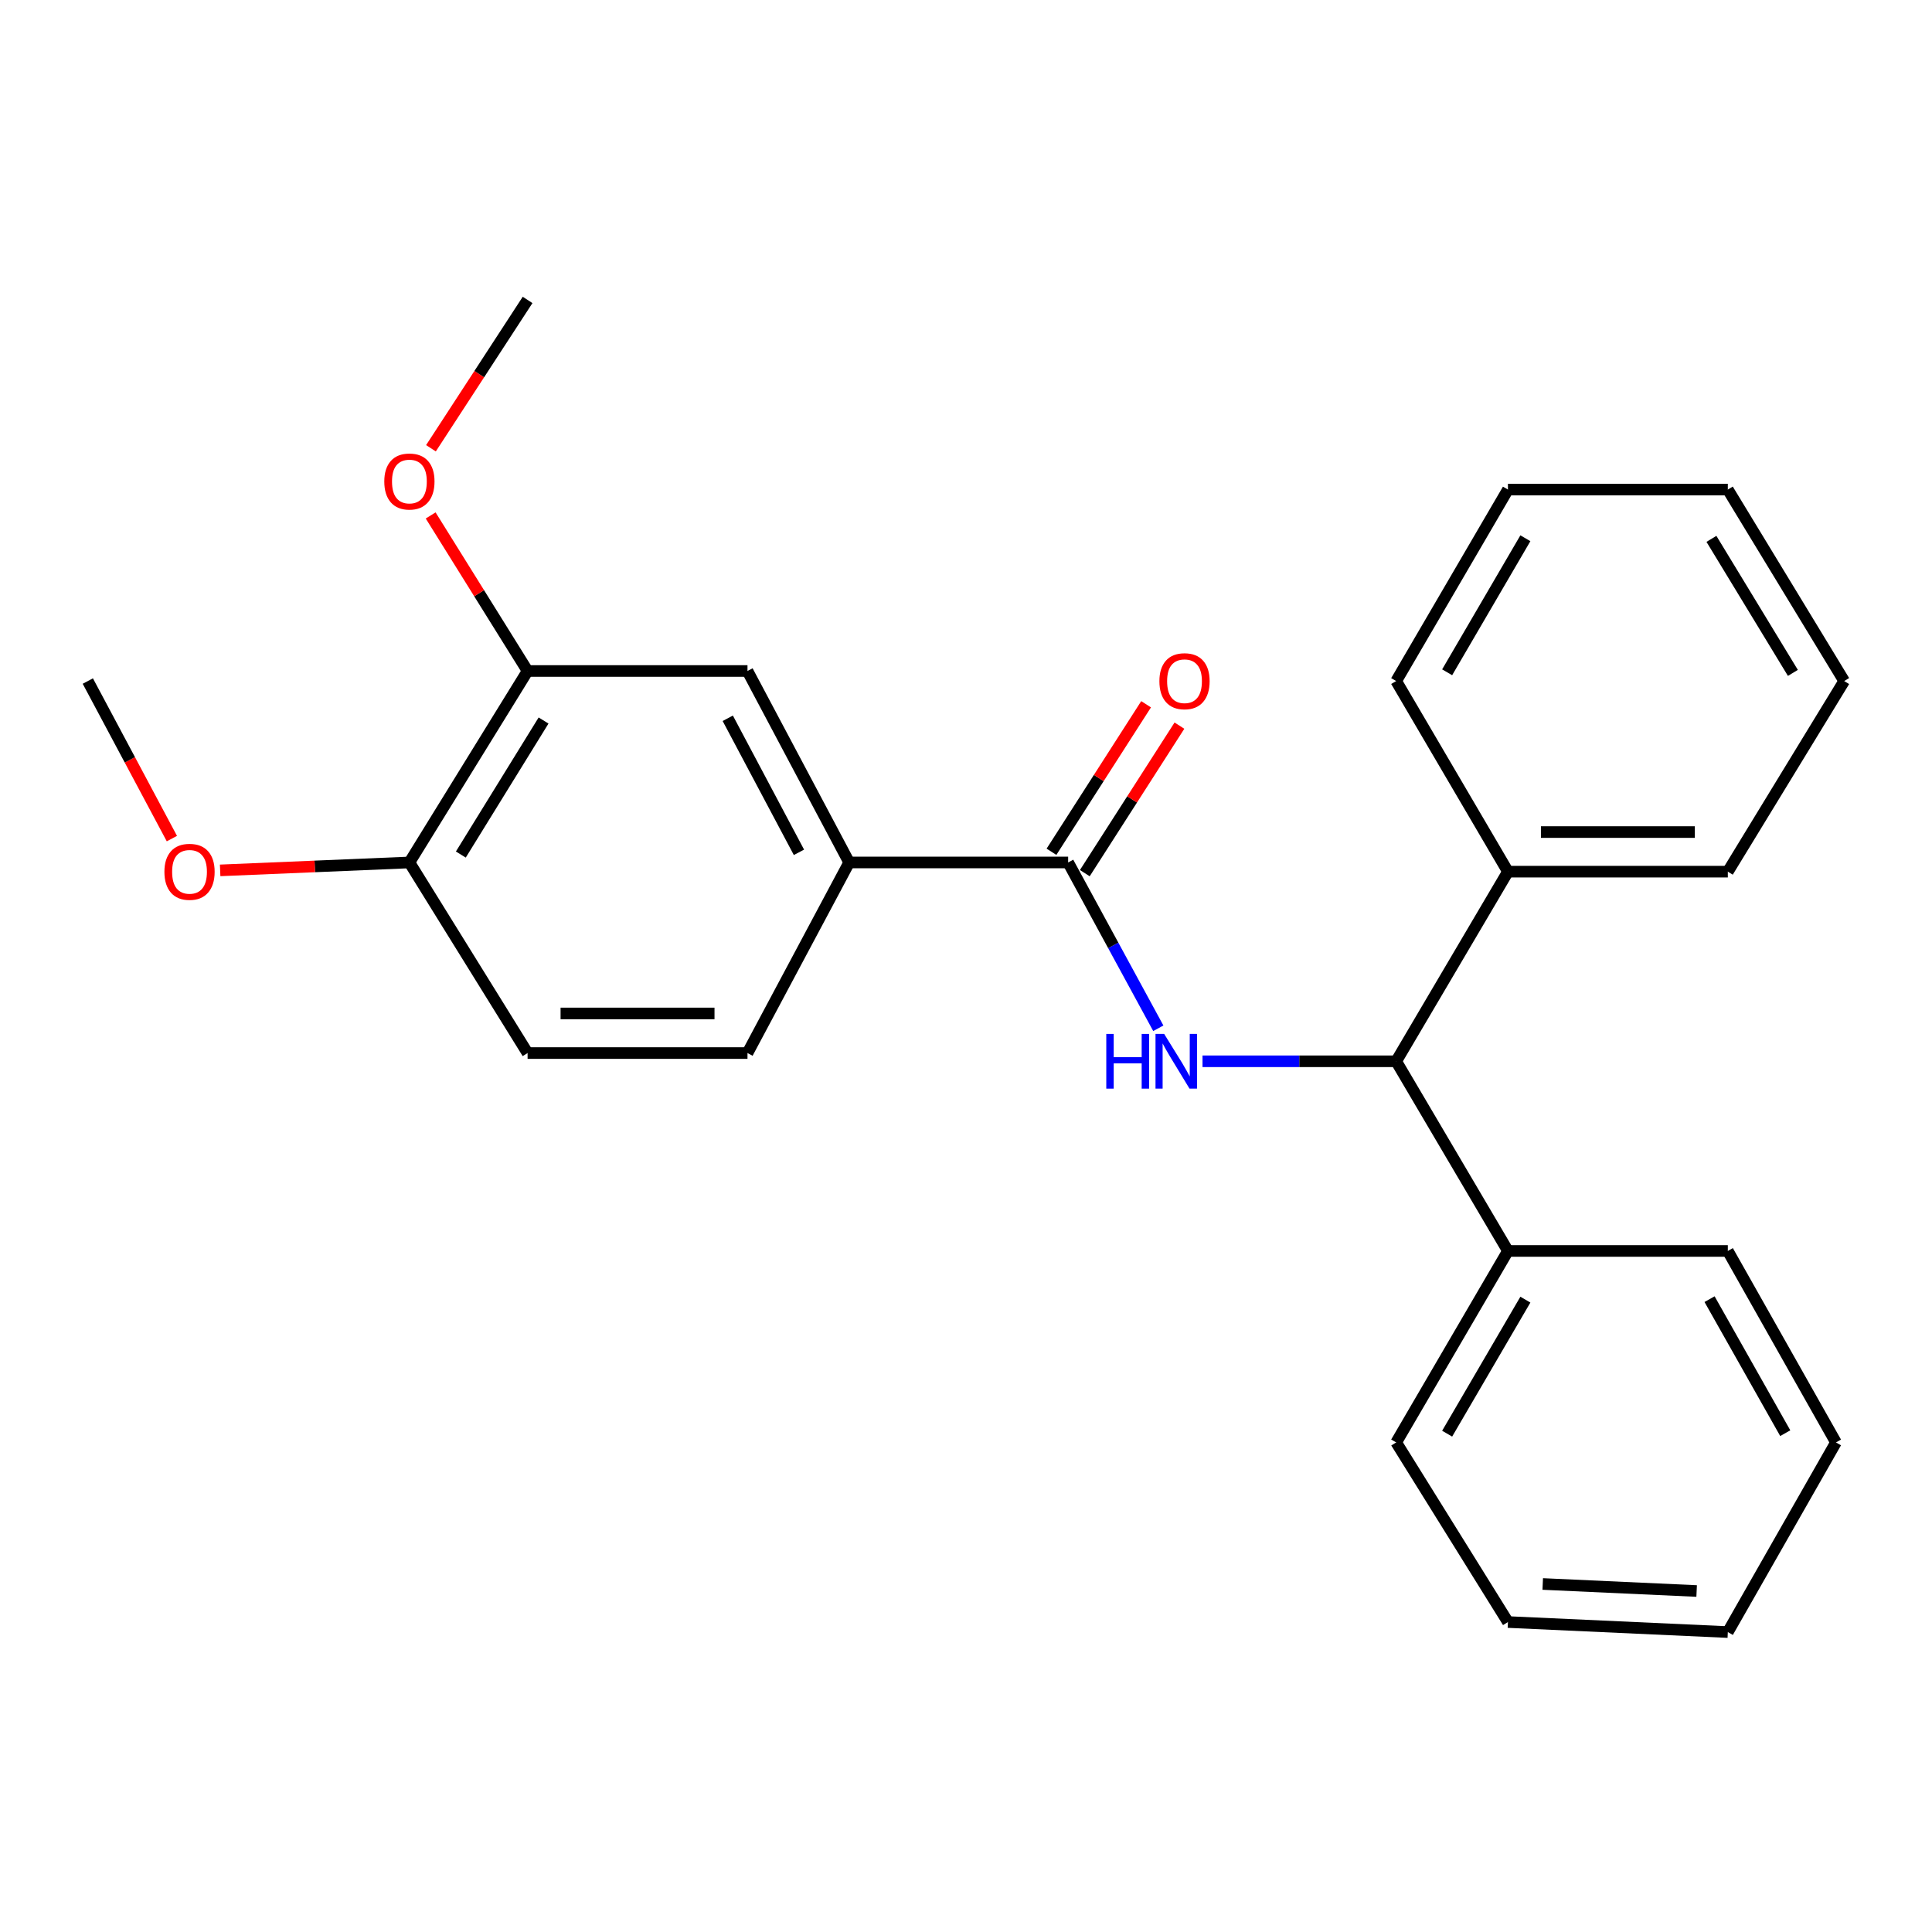 <?xml version='1.0' encoding='iso-8859-1'?>
<svg version='1.1' baseProfile='full'
              xmlns='http://www.w3.org/2000/svg'
                      xmlns:rdkit='http://www.rdkit.org/xml'
                      xmlns:xlink='http://www.w3.org/1999/xlink'
                  xml:space='preserve'
width='1000px' height='1000px' viewBox='0 0 1000 1000'>
<!-- END OF HEADER -->
<rect style='opacity:1.0;fill:#FFFFFF;stroke:none' width='1000' height='1000' x='0' y='0'> </rect>
<path class='bond-0' d='M 599.539,532.231 L 576.206,489.321' style='fill:none;fill-rule:evenodd;stroke:#0000FF;stroke-width:6px;stroke-linecap:butt;stroke-linejoin:miter;stroke-opacity:1' />
<path class='bond-0' d='M 576.206,489.321 L 552.872,446.41' style='fill:none;fill-rule:evenodd;stroke:#000000;stroke-width:6px;stroke-linecap:butt;stroke-linejoin:miter;stroke-opacity:1' />
<path class='bond-1' d='M 622.417,549.319 L 672.539,549.319' style='fill:none;fill-rule:evenodd;stroke:#0000FF;stroke-width:6px;stroke-linecap:butt;stroke-linejoin:miter;stroke-opacity:1' />
<path class='bond-1' d='M 672.539,549.319 L 722.661,549.319' style='fill:none;fill-rule:evenodd;stroke:#000000;stroke-width:6px;stroke-linecap:butt;stroke-linejoin:miter;stroke-opacity:1' />
<path class='bond-2' d='M 552.872,446.41 L 439.532,446.41' style='fill:none;fill-rule:evenodd;stroke:#000000;stroke-width:6px;stroke-linecap:butt;stroke-linejoin:miter;stroke-opacity:1' />
<path class='bond-5' d='M 561.499,451.943 L 585.986,413.767' style='fill:none;fill-rule:evenodd;stroke:#000000;stroke-width:6px;stroke-linecap:butt;stroke-linejoin:miter;stroke-opacity:1' />
<path class='bond-5' d='M 585.986,413.767 L 610.472,375.591' style='fill:none;fill-rule:evenodd;stroke:#FF0000;stroke-width:6px;stroke-linecap:butt;stroke-linejoin:miter;stroke-opacity:1' />
<path class='bond-5' d='M 544.246,440.877 L 568.732,402.701' style='fill:none;fill-rule:evenodd;stroke:#000000;stroke-width:6px;stroke-linecap:butt;stroke-linejoin:miter;stroke-opacity:1' />
<path class='bond-5' d='M 568.732,402.701 L 593.218,364.524' style='fill:none;fill-rule:evenodd;stroke:#FF0000;stroke-width:6px;stroke-linecap:butt;stroke-linejoin:miter;stroke-opacity:1' />
<path class='bond-8' d='M 722.661,549.319 L 780.51,451.17' style='fill:none;fill-rule:evenodd;stroke:#000000;stroke-width:6px;stroke-linecap:butt;stroke-linejoin:miter;stroke-opacity:1' />
<path class='bond-9' d='M 722.661,549.319 L 780.51,647.492' style='fill:none;fill-rule:evenodd;stroke:#000000;stroke-width:6px;stroke-linecap:butt;stroke-linejoin:miter;stroke-opacity:1' />
<path class='bond-3' d='M 439.532,446.41 L 386.899,347.304' style='fill:none;fill-rule:evenodd;stroke:#000000;stroke-width:6px;stroke-linecap:butt;stroke-linejoin:miter;stroke-opacity:1' />
<path class='bond-3' d='M 413.534,441.158 L 376.691,371.784' style='fill:none;fill-rule:evenodd;stroke:#000000;stroke-width:6px;stroke-linecap:butt;stroke-linejoin:miter;stroke-opacity:1' />
<path class='bond-7' d='M 439.532,446.41 L 386.899,545.061' style='fill:none;fill-rule:evenodd;stroke:#000000;stroke-width:6px;stroke-linecap:butt;stroke-linejoin:miter;stroke-opacity:1' />
<path class='bond-4' d='M 386.899,347.304 L 273.08,347.304' style='fill:none;fill-rule:evenodd;stroke:#000000;stroke-width:6px;stroke-linecap:butt;stroke-linejoin:miter;stroke-opacity:1' />
<path class='bond-11' d='M 273.08,347.304 L 247.994,307.05' style='fill:none;fill-rule:evenodd;stroke:#000000;stroke-width:6px;stroke-linecap:butt;stroke-linejoin:miter;stroke-opacity:1' />
<path class='bond-11' d='M 247.994,307.05 L 222.907,266.795' style='fill:none;fill-rule:evenodd;stroke:#FF0000;stroke-width:6px;stroke-linecap:butt;stroke-linejoin:miter;stroke-opacity:1' />
<path class='bond-27' d='M 273.08,347.304 L 211.906,446.41' style='fill:none;fill-rule:evenodd;stroke:#000000;stroke-width:6px;stroke-linecap:butt;stroke-linejoin:miter;stroke-opacity:1' />
<path class='bond-27' d='M 281.347,372.937 L 238.525,442.311' style='fill:none;fill-rule:evenodd;stroke:#000000;stroke-width:6px;stroke-linecap:butt;stroke-linejoin:miter;stroke-opacity:1' />
<path class='bond-6' d='M 211.906,446.41 L 273.08,545.061' style='fill:none;fill-rule:evenodd;stroke:#000000;stroke-width:6px;stroke-linecap:butt;stroke-linejoin:miter;stroke-opacity:1' />
<path class='bond-12' d='M 211.906,446.41 L 162.927,448.459' style='fill:none;fill-rule:evenodd;stroke:#000000;stroke-width:6px;stroke-linecap:butt;stroke-linejoin:miter;stroke-opacity:1' />
<path class='bond-12' d='M 162.927,448.459 L 113.947,450.507' style='fill:none;fill-rule:evenodd;stroke:#FF0000;stroke-width:6px;stroke-linecap:butt;stroke-linejoin:miter;stroke-opacity:1' />
<path class='bond-10' d='M 386.899,545.061 L 273.08,545.061' style='fill:none;fill-rule:evenodd;stroke:#000000;stroke-width:6px;stroke-linecap:butt;stroke-linejoin:miter;stroke-opacity:1' />
<path class='bond-10' d='M 369.826,524.563 L 290.153,524.563' style='fill:none;fill-rule:evenodd;stroke:#000000;stroke-width:6px;stroke-linecap:butt;stroke-linejoin:miter;stroke-opacity:1' />
<path class='bond-15' d='M 780.51,451.17 L 894.317,451.17' style='fill:none;fill-rule:evenodd;stroke:#000000;stroke-width:6px;stroke-linecap:butt;stroke-linejoin:miter;stroke-opacity:1' />
<path class='bond-15' d='M 797.581,430.673 L 877.246,430.673' style='fill:none;fill-rule:evenodd;stroke:#000000;stroke-width:6px;stroke-linecap:butt;stroke-linejoin:miter;stroke-opacity:1' />
<path class='bond-16' d='M 780.51,451.17 L 722.661,352.508' style='fill:none;fill-rule:evenodd;stroke:#000000;stroke-width:6px;stroke-linecap:butt;stroke-linejoin:miter;stroke-opacity:1' />
<path class='bond-13' d='M 780.51,647.492 L 722.661,746.597' style='fill:none;fill-rule:evenodd;stroke:#000000;stroke-width:6px;stroke-linecap:butt;stroke-linejoin:miter;stroke-opacity:1' />
<path class='bond-13' d='M 789.535,672.691 L 749.041,742.065' style='fill:none;fill-rule:evenodd;stroke:#000000;stroke-width:6px;stroke-linecap:butt;stroke-linejoin:miter;stroke-opacity:1' />
<path class='bond-14' d='M 780.51,647.492 L 894.317,647.492' style='fill:none;fill-rule:evenodd;stroke:#000000;stroke-width:6px;stroke-linecap:butt;stroke-linejoin:miter;stroke-opacity:1' />
<path class='bond-17' d='M 223.061,232.022 L 248.07,193.632' style='fill:none;fill-rule:evenodd;stroke:#FF0000;stroke-width:6px;stroke-linecap:butt;stroke-linejoin:miter;stroke-opacity:1' />
<path class='bond-17' d='M 248.07,193.632 L 273.08,155.242' style='fill:none;fill-rule:evenodd;stroke:#000000;stroke-width:6px;stroke-linecap:butt;stroke-linejoin:miter;stroke-opacity:1' />
<path class='bond-18' d='M 88.966,434.054 L 67.21,393.281' style='fill:none;fill-rule:evenodd;stroke:#FF0000;stroke-width:6px;stroke-linecap:butt;stroke-linejoin:miter;stroke-opacity:1' />
<path class='bond-18' d='M 67.21,393.281 L 45.455,352.508' style='fill:none;fill-rule:evenodd;stroke:#000000;stroke-width:6px;stroke-linecap:butt;stroke-linejoin:miter;stroke-opacity:1' />
<path class='bond-19' d='M 722.661,746.597 L 780.51,839.565' style='fill:none;fill-rule:evenodd;stroke:#000000;stroke-width:6px;stroke-linecap:butt;stroke-linejoin:miter;stroke-opacity:1' />
<path class='bond-22' d='M 894.317,647.492 L 950.287,746.597' style='fill:none;fill-rule:evenodd;stroke:#000000;stroke-width:6px;stroke-linecap:butt;stroke-linejoin:miter;stroke-opacity:1' />
<path class='bond-22' d='M 884.864,672.437 L 924.043,741.811' style='fill:none;fill-rule:evenodd;stroke:#000000;stroke-width:6px;stroke-linecap:butt;stroke-linejoin:miter;stroke-opacity:1' />
<path class='bond-21' d='M 894.317,451.17 L 954.545,352.508' style='fill:none;fill-rule:evenodd;stroke:#000000;stroke-width:6px;stroke-linecap:butt;stroke-linejoin:miter;stroke-opacity:1' />
<path class='bond-20' d='M 722.661,352.508 L 780.51,253.403' style='fill:none;fill-rule:evenodd;stroke:#000000;stroke-width:6px;stroke-linecap:butt;stroke-linejoin:miter;stroke-opacity:1' />
<path class='bond-20' d='M 749.041,347.976 L 789.535,278.602' style='fill:none;fill-rule:evenodd;stroke:#000000;stroke-width:6px;stroke-linecap:butt;stroke-linejoin:miter;stroke-opacity:1' />
<path class='bond-25' d='M 780.51,839.565 L 894.317,844.758' style='fill:none;fill-rule:evenodd;stroke:#000000;stroke-width:6px;stroke-linecap:butt;stroke-linejoin:miter;stroke-opacity:1' />
<path class='bond-25' d='M 798.515,819.868 L 878.18,823.503' style='fill:none;fill-rule:evenodd;stroke:#000000;stroke-width:6px;stroke-linecap:butt;stroke-linejoin:miter;stroke-opacity:1' />
<path class='bond-23' d='M 780.51,253.403 L 894.317,253.403' style='fill:none;fill-rule:evenodd;stroke:#000000;stroke-width:6px;stroke-linecap:butt;stroke-linejoin:miter;stroke-opacity:1' />
<path class='bond-26' d='M 954.545,352.508 L 894.317,253.403' style='fill:none;fill-rule:evenodd;stroke:#000000;stroke-width:6px;stroke-linecap:butt;stroke-linejoin:miter;stroke-opacity:1' />
<path class='bond-26' d='M 927.995,348.288 L 885.834,278.914' style='fill:none;fill-rule:evenodd;stroke:#000000;stroke-width:6px;stroke-linecap:butt;stroke-linejoin:miter;stroke-opacity:1' />
<path class='bond-24' d='M 950.287,746.597 L 894.317,844.758' style='fill:none;fill-rule:evenodd;stroke:#000000;stroke-width:6px;stroke-linecap:butt;stroke-linejoin:miter;stroke-opacity:1' />
<path  class='atom-0' d='M 572.611 535.159
L 576.451 535.159
L 576.451 547.199
L 590.931 547.199
L 590.931 535.159
L 594.771 535.159
L 594.771 563.479
L 590.931 563.479
L 590.931 550.399
L 576.451 550.399
L 576.451 563.479
L 572.611 563.479
L 572.611 535.159
' fill='#0000FF'/>
<path  class='atom-0' d='M 602.571 535.159
L 611.851 550.159
Q 612.771 551.639, 614.251 554.319
Q 615.731 556.999, 615.811 557.159
L 615.811 535.159
L 619.571 535.159
L 619.571 563.479
L 615.691 563.479
L 605.731 547.079
Q 604.571 545.159, 603.331 542.959
Q 602.131 540.759, 601.771 540.079
L 601.771 563.479
L 598.091 563.479
L 598.091 535.159
L 602.571 535.159
' fill='#0000FF'/>
<path  class='atom-6' d='M 600.101 352.588
Q 600.101 345.788, 603.461 341.988
Q 606.821 338.188, 613.101 338.188
Q 619.381 338.188, 622.741 341.988
Q 626.101 345.788, 626.101 352.588
Q 626.101 359.468, 622.701 363.388
Q 619.301 367.268, 613.101 367.268
Q 606.861 367.268, 603.461 363.388
Q 600.101 359.508, 600.101 352.588
M 613.101 364.068
Q 617.421 364.068, 619.741 361.188
Q 622.101 358.268, 622.101 352.588
Q 622.101 347.028, 619.741 344.228
Q 617.421 341.388, 613.101 341.388
Q 608.781 341.388, 606.421 344.188
Q 604.101 346.988, 604.101 352.588
Q 604.101 358.308, 606.421 361.188
Q 608.781 364.068, 613.101 364.068
' fill='#FF0000'/>
<path  class='atom-12' d='M 198.906 249.224
Q 198.906 242.424, 202.266 238.624
Q 205.626 234.824, 211.906 234.824
Q 218.186 234.824, 221.546 238.624
Q 224.906 242.424, 224.906 249.224
Q 224.906 256.104, 221.506 260.024
Q 218.106 263.904, 211.906 263.904
Q 205.666 263.904, 202.266 260.024
Q 198.906 256.144, 198.906 249.224
M 211.906 260.704
Q 216.226 260.704, 218.546 257.824
Q 220.906 254.904, 220.906 249.224
Q 220.906 243.664, 218.546 240.864
Q 216.226 238.024, 211.906 238.024
Q 207.586 238.024, 205.226 240.824
Q 202.906 243.624, 202.906 249.224
Q 202.906 254.944, 205.226 257.824
Q 207.586 260.704, 211.906 260.704
' fill='#FF0000'/>
<path  class='atom-13' d='M 85.099 451.25
Q 85.099 444.45, 88.459 440.65
Q 91.819 436.85, 98.099 436.85
Q 104.379 436.85, 107.739 440.65
Q 111.099 444.45, 111.099 451.25
Q 111.099 458.13, 107.699 462.05
Q 104.299 465.93, 98.099 465.93
Q 91.859 465.93, 88.459 462.05
Q 85.099 458.17, 85.099 451.25
M 98.099 462.73
Q 102.419 462.73, 104.739 459.85
Q 107.099 456.93, 107.099 451.25
Q 107.099 445.69, 104.739 442.89
Q 102.419 440.05, 98.099 440.05
Q 93.779 440.05, 91.419 442.85
Q 89.099 445.65, 89.099 451.25
Q 89.099 456.97, 91.419 459.85
Q 93.779 462.73, 98.099 462.73
' fill='#FF0000'/>
</svg>
